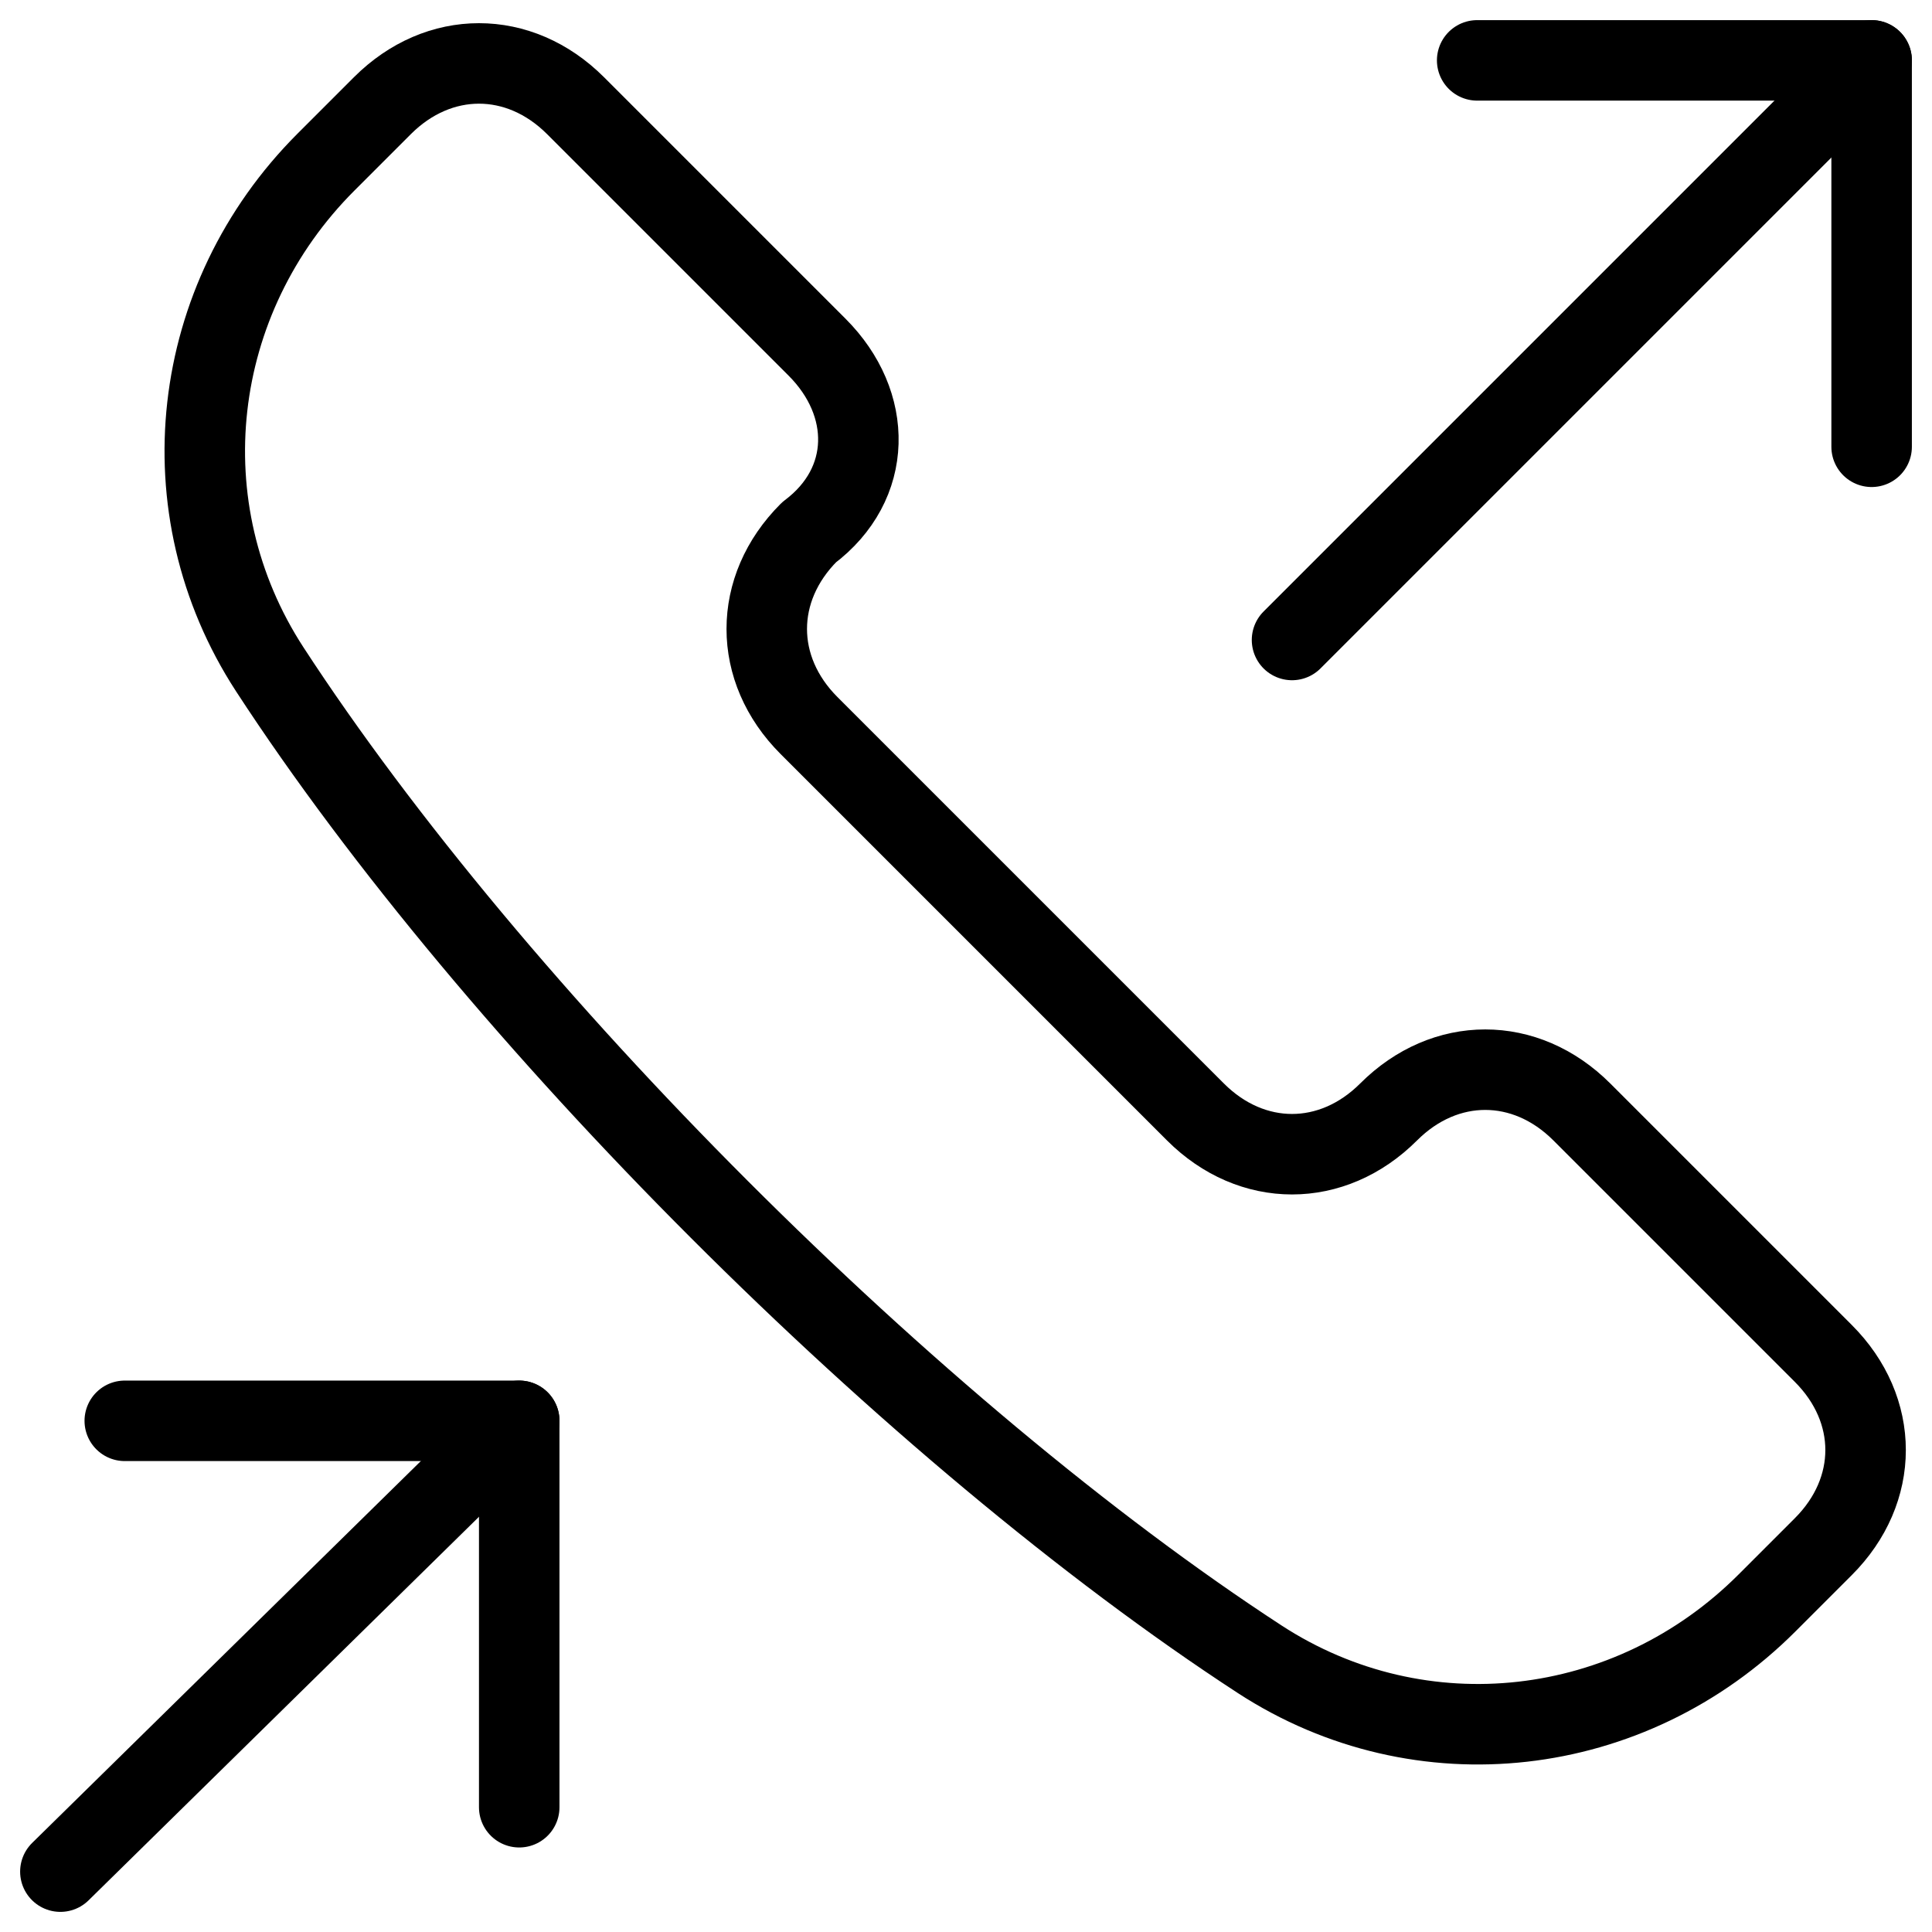 <svg xmlns="http://www.w3.org/2000/svg" fill="none" viewBox="0 0 24 24"><path stroke="#000000" stroke-linecap="round" stroke-linejoin="round" stroke-miterlimit="10" d="M15.65 20.613c2 1.3 4.6 1 6.3 -0.7l0.7 -0.7c0.7 -0.7 0.7 -1.7 0 -2.4l-3 -3c-0.7 -0.7 -1.7 -0.7 -2.4 0s-1.7 0.7 -2.4 0l-4.8 -4.8c-0.7 -0.7 -0.7 -1.7 0 -2.4 0.8 -0.6 0.8 -1.6 0.1 -2.3l-3 -3c-0.7 -0.7 -1.7 -0.7 -2.4 0l-0.7 0.7c-1.7 1.7 -2 4.3 -0.7 6.3C6.15 12.613 11.35 17.812 15.65 20.613Z" stroke-width="1"></path><path stroke="#000000" stroke-linecap="round" stroke-linejoin="round" stroke-miterlimit="10" d="m16.05 7.95 7.2 -7.2" stroke-width="1"></path><path stroke="#000000" stroke-linecap="round" stroke-linejoin="round" stroke-miterlimit="10" d="M18.35 0.75h4.9v4.8" stroke-width="1"></path><path stroke="#000000" stroke-linecap="round" stroke-linejoin="round" stroke-miterlimit="10" d="m0.75 23.25 5.7 -5.6" stroke-width="1"></path><path stroke="#000000" stroke-linecap="round" stroke-linejoin="round" stroke-miterlimit="10" d="M1.55 17.65h4.9v4.8" stroke-width="1"></path></svg>